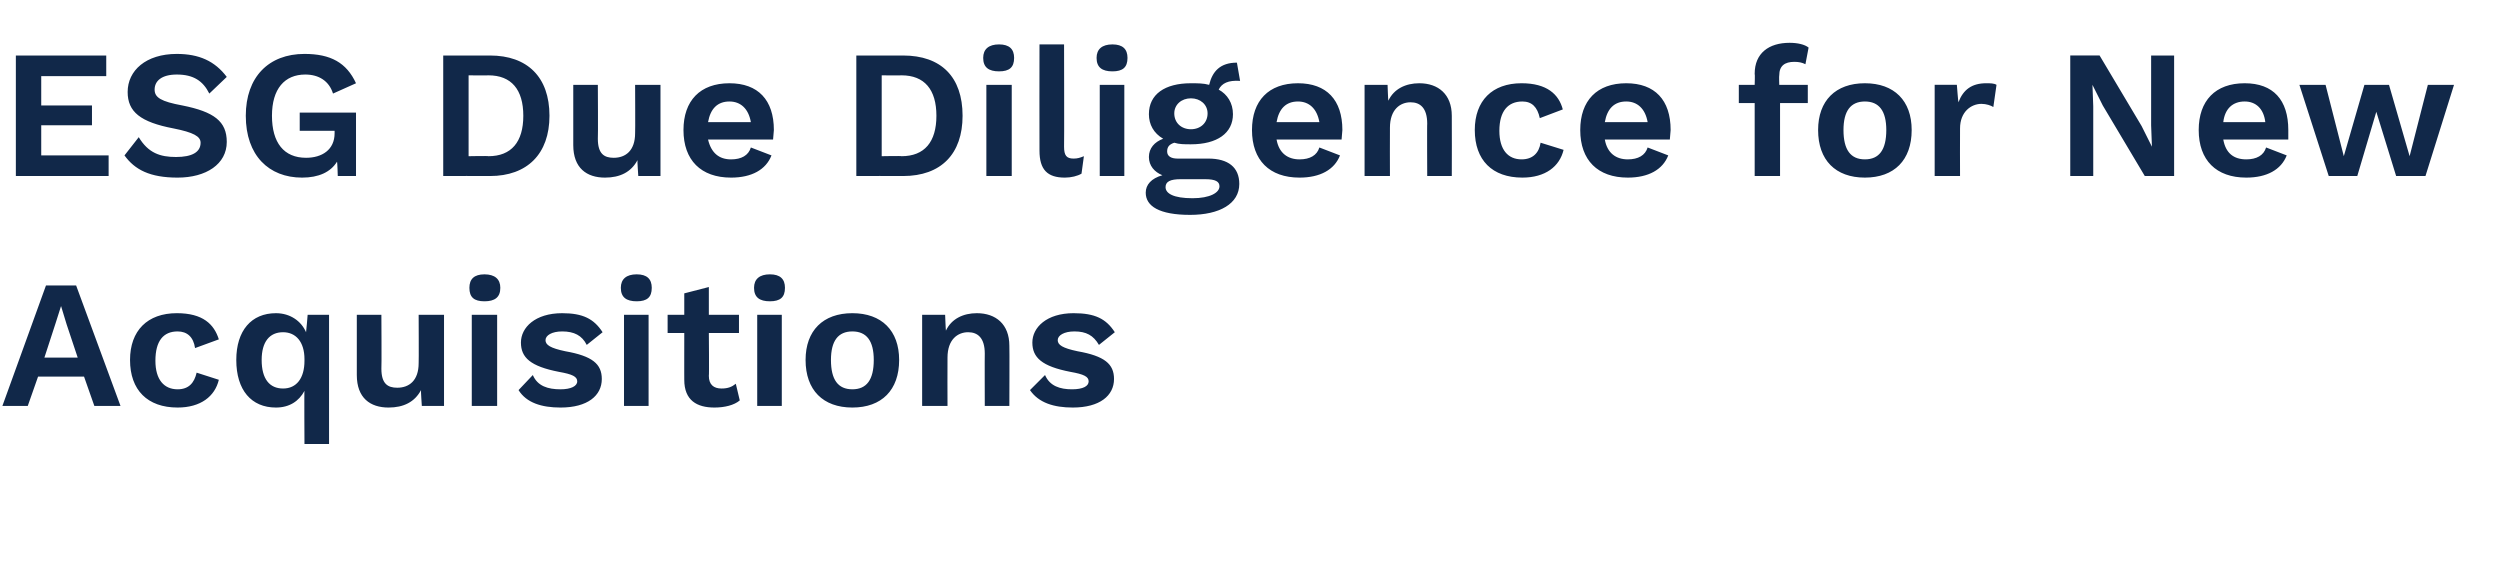 <?xml version="1.0" standalone="no"?><!DOCTYPE svg PUBLIC "-//W3C//DTD SVG 1.1//EN" "http://www.w3.org/Graphics/SVG/1.1/DTD/svg11.dtd"><svg xmlns="http://www.w3.org/2000/svg" version="1.1" width="315.3px" height="73.5px" viewBox="0 -7 315.3 73.5" style="top:-7px"><desc>ESG Due Diligence for New Acquisitions</desc><defs/><g id="Polygon37971"><path d="m10.6 40.5l-5.8 0l-1.3 3.7l-3.2 0l5.5-15.2l3.8 0l5.6 15.2l-3.3 0l-1.3-3.7zm-.8-2.4l-1.4-4.2l-.7-2.3l0 0l-.7 2.2l-1.4 4.3l4.2 0zm17.8-2.3c0 0-3 1.1-3 1.1c-.2-1.4-1-2.1-2.2-2.1c-1.8 0-2.8 1.2-2.8 3.7c0 2.4 1.1 3.6 2.8 3.6c1.4 0 2.1-.8 2.4-2.1c0 0 2.8.9 2.8.9c-.5 2.1-2.3 3.5-5.2 3.5c-3.8 0-6-2.2-6-6c0-3.7 2.2-5.9 5.9-5.9c3.3 0 4.7 1.4 5.3 3.3zm13.9-3.1l0 16.3l-3.1 0c0 0-.04-6.73 0-6.7c-.7 1.3-1.9 2.1-3.6 2.1c-3.1 0-5-2.2-5-6c0-3.7 1.9-5.9 5-5.9c1.8 0 3.2 1 3.8 2.4c.02.01.2-2.2.2-2.2l2.7 0zm-3.1 5.8c0 0 0-.2 0-.2c0-2.2-1.1-3.4-2.7-3.4c-1.7 0-2.7 1.2-2.7 3.5c0 2.4 1 3.6 2.7 3.6c1.7 0 2.7-1.3 2.7-3.5zm17.6-5.8l0 11.5l-2.8 0c0 0-.14-2-.1-2c-.8 1.5-2.2 2.2-4.1 2.2c-2.3 0-4-1.2-4-4.1c-.01-.01 0-7.6 0-7.6l3.1 0c0 0 .04 6.79 0 6.8c0 1.9.8 2.4 2 2.4c1.5 0 2.7-.9 2.7-3.1c.03.04 0-6.1 0-6.1l3.2 0zm3.2-3.4c0-1.1.6-1.7 1.9-1.7c1.3 0 2 .6 2 1.7c0 1.2-.7 1.7-2 1.7c-1.3 0-1.9-.5-1.9-1.7zm3.5 14.9l-3.2 0l0-11.5l3.2 0l0 11.5zm2.7-2c0 0 1.8-1.9 1.8-1.9c.6 1.4 1.9 1.8 3.5 1.8c1.3 0 2.1-.4 2.1-1c0-.6-.6-.9-2.3-1.2c-3.6-.7-4.8-1.8-4.8-3.7c0-1.9 1.8-3.7 5.2-3.7c2.6 0 4 .7 5.1 2.4c0 0-2 1.6-2 1.6c-.6-1.2-1.6-1.7-3.1-1.7c-1.3 0-2.1.5-2.1 1.1c0 .6.6 1 2.5 1.4c3.4.6 4.6 1.6 4.6 3.5c0 2.1-1.8 3.6-5.2 3.6c-2.4 0-4.3-.6-5.3-2.2zm12.9-12.9c0-1.1.7-1.7 2-1.7c1.3 0 1.9.6 1.9 1.7c0 1.2-.6 1.7-1.9 1.7c-1.3 0-2-.5-2-1.7zm3.5 14.9l-3.1 0l0-11.5l3.1 0l0 11.5zm11.5-.7c-.7.6-1.9.9-3.2.9c-2.2 0-3.8-.9-3.8-3.5c-.01.04 0-5.9 0-5.9l-2.1 0l0-2.3l2.1 0l0-2.7l3.1-.8l0 3.5l3.8 0l0 2.3l-3.8 0c0 0 .05 5.43 0 5.4c0 1.1.6 1.6 1.6 1.6c.8 0 1.3-.2 1.8-.6c0 0 .5 2.1.5 2.1zm1.8-14.2c0-1.1.7-1.7 2-1.7c1.3 0 1.9.6 1.9 1.7c0 1.2-.6 1.7-1.9 1.7c-1.3 0-2-.5-2-1.7zm3.5 14.9l-3.1 0l0-11.5l3.1 0l0 11.5zm14.8-5.8c0 3.8-2.2 6-5.9 6c-3.7 0-5.9-2.2-5.9-6c0-3.7 2.2-5.9 5.9-5.9c3.7 0 5.9 2.2 5.9 5.9zm-8.6 0c0 2.5.9 3.7 2.7 3.7c1.8 0 2.7-1.2 2.7-3.7c0-2.4-.9-3.6-2.7-3.6c-1.8 0-2.7 1.2-2.7 3.6zm22.5-1.8c.03.04 0 7.6 0 7.6l-3.1 0c0 0-.02-6.64 0-6.6c0-2-.9-2.7-2.1-2.7c-1.3 0-2.6.9-2.6 3.2c-.02.01 0 6.1 0 6.1l-3.2 0l0-11.5l2.9 0c0 0 .08 2.03.1 2c.7-1.5 2.2-2.2 3.9-2.2c2.4 0 4.1 1.4 4.1 4.1zm2.6 5.6c0 0 1.9-1.9 1.9-1.9c.6 1.4 1.9 1.8 3.4 1.8c1.4 0 2.1-.4 2.1-1c0-.6-.6-.9-2.3-1.2c-3.6-.7-4.8-1.8-4.8-3.7c0-1.9 1.8-3.7 5.2-3.7c2.7 0 4.1.7 5.2 2.4c0 0-2 1.6-2 1.6c-.7-1.2-1.6-1.7-3.1-1.7c-1.3 0-2.1.5-2.1 1.1c0 .6.6 1 2.5 1.4c3.4.6 4.6 1.6 4.6 3.5c0 2.1-1.8 3.6-5.2 3.6c-2.4 0-4.3-.6-5.4-2.2z" stroke="none" fill="#112849"/></g><g id="Polygon37970"><path d="m13.7 12.6l0 2.6l-11.7 0l0-15.2l11.4 0l0 2.6l-8.2 0l0 3.7l6.4 0l0 2.5l-6.4 0l0 3.8l8.5 0zm14.9-9.9c0 0-2.2 2.1-2.2 2.1c-.8-1.6-2-2.4-4.1-2.4c-1.9 0-2.8.8-2.8 1.9c0 1 .8 1.5 3.5 2c4 .8 5.6 2 5.6 4.6c0 2.8-2.6 4.5-6.2 4.5c-3.5 0-5.4-1-6.7-2.8c0 0 1.8-2.3 1.8-2.3c1.2 2 2.7 2.5 4.7 2.5c2 0 3.1-.6 3.1-1.8c0-.8-.9-1.3-3.4-1.8c-4.2-.8-5.8-2.1-5.8-4.6c0-2.7 2.3-4.8 6.2-4.8c2.8 0 4.8.9 6.3 2.9zm16.3 4.5l0 8l-2.3 0c0 0-.05-1.84-.1-1.8c-.8 1.3-2.3 2-4.4 2c-4.2 0-7.1-2.8-7.1-7.8c0-4.9 2.9-7.8 7.4-7.8c3.3 0 5.3 1.1 6.5 3.7c0 0-2.9 1.3-2.9 1.3c-.5-1.6-1.8-2.4-3.5-2.4c-2.6 0-4.2 1.8-4.2 5.2c0 3.4 1.5 5.3 4.3 5.3c2 0 3.6-1 3.6-3.1c0 .04 0-.3 0-.3l-4.4 0l0-2.3l7.1 0zm24.4.4c0 4.8-2.8 7.6-7.5 7.6c-.02-.02-5.9 0-5.9 0l0-15.2c0 0 5.88 0 5.9 0c4.7 0 7.5 2.7 7.5 7.6zm-3.3 0c0-3.3-1.5-5.1-4.4-5.1c.02.03-2.5 0-2.5 0l0 10.2c0 0 2.52-.05 2.5 0c2.9 0 4.4-1.8 4.4-5.1zm17.3-3.9l0 11.5l-2.8 0c0 0-.14-2-.1-2c-.8 1.5-2.2 2.2-4.1 2.2c-2.3 0-4-1.2-4-4.1c-.01-.01 0-7.6 0-7.6l3.1 0c0 0 .04 6.79 0 6.8c0 1.9.8 2.4 2 2.4c1.5 0 2.7-.9 2.7-3.1c.03.04 0-6.1 0-6.1l3.2 0zm14.2 6.9c0 0-8.2 0-8.2 0c.4 1.7 1.4 2.5 2.9 2.5c1.3 0 2.2-.5 2.5-1.5c0 0 2.6 1 2.6 1c-.7 1.8-2.5 2.8-5.1 2.8c-3.8 0-6-2.2-6-6c0-3.7 2.1-5.9 5.8-5.9c3.6 0 5.6 2.1 5.6 5.9c0 .3-.1.9-.1 1.2zm-8.2-2.2c0 0 5.4 0 5.4 0c-.3-1.7-1.3-2.6-2.7-2.6c-1.5 0-2.4.9-2.7 2.6zm32.1-.8c0 4.8-2.7 7.6-7.5 7.6c-.01-.02-5.9 0-5.9 0l0-15.2c0 0 5.89 0 5.9 0c4.8 0 7.5 2.7 7.5 7.6zm-3.3 0c0-3.3-1.5-5.1-4.4-5.1c.03.03-2.5 0-2.5 0l0 10.2c0 0 2.53-.05 2.5 0c2.9 0 4.4-1.8 4.4-5.1zm5.9-7.3c0-1.1.7-1.7 2-1.7c1.3 0 1.9.6 1.9 1.7c0 1.2-.6 1.7-1.9 1.7c-1.3 0-2-.5-2-1.7zm3.6 14.9l-3.2 0l0-11.5l3.2 0l0 11.5zm6.6-3.7c0 1.1.3 1.5 1.2 1.5c.5 0 .8-.1 1.3-.3c0 0-.3 2.2-.3 2.2c-.5.3-1.3.5-2.1.5c-2.2 0-3.2-1-3.2-3.4c-.02-.02 0-13.4 0-13.4l3.1 0c0 0 .03 12.92 0 12.9zm4.1-11.2c0-1.1.7-1.7 2-1.7c1.3 0 1.9.6 1.9 1.7c0 1.2-.6 1.7-1.9 1.7c-1.3 0-2-.5-2-1.7zm3.5 14.9l-3.1 0l0-11.5l3.1 0l0 11.5zm14.5 1c0 2.5-2.5 3.9-6.2 3.9c-3.9 0-5.6-1.1-5.6-2.8c0-1 .7-1.8 2.1-2.2c-1-.4-1.7-1.2-1.7-2.3c0-1.1.7-1.9 1.8-2.3c-1.2-.7-1.8-1.8-1.8-3.1c0-2.5 2-3.9 5.3-3.9c.8 0 1.6 0 2.3.2c.4-1.7 1.4-2.8 3.5-2.8c0 0 .4 2.3.4 2.3c-1.5-.1-2.3.3-2.7 1.1c1.1.6 1.8 1.7 1.8 3.1c0 2.4-2 3.8-5.3 3.8c-.8 0-1.5 0-2.1-.2c-.6.2-.9.5-.9 1.1c0 .6.5.9 1.3.9c0 0 3.9 0 3.9 0c2.5 0 3.9 1.1 3.9 3.2zm-8.2-8.9c0 1.2.9 2 2.1 2c1.2 0 2.1-.8 2.1-2c0-1.1-.9-1.9-2.1-1.9c-1.2 0-2.1.8-2.1 1.9zm5.7 9.2c0-.6-.5-.9-1.8-.9c0 0-3.1 0-3.1 0c-1.3 0-1.9.3-1.9 1c0 .8 1 1.4 3.4 1.4c2.2 0 3.4-.7 3.4-1.5zm15.4-5.9c0 0-8.2 0-8.2 0c.3 1.7 1.4 2.5 2.9 2.5c1.3 0 2.2-.5 2.5-1.5c0 0 2.6 1 2.6 1c-.7 1.8-2.5 2.8-5.1 2.8c-3.8 0-6-2.2-6-6c0-3.7 2.1-5.9 5.8-5.9c3.6 0 5.6 2.1 5.6 5.9c0 .3-.1.9-.1 1.2zm-8.2-2.2c0 0 5.4 0 5.4 0c-.3-1.7-1.3-2.6-2.7-2.6c-1.5 0-2.4.9-2.7 2.6zm22.1-.8c.02.04 0 7.6 0 7.6l-3.1 0c0 0-.03-6.64 0-6.6c0-2-.9-2.7-2.1-2.7c-1.3 0-2.6.9-2.6 3.2c-.02.01 0 6.1 0 6.1l-3.2 0l0-11.5l2.9 0c0 0 .07 2.03.1 2c.7-1.5 2.2-2.2 3.9-2.2c2.4 0 4.1 1.4 4.1 4.1zm14-.8c0 0-2.9 1.1-2.9 1.1c-.3-1.4-1-2.1-2.2-2.1c-1.8 0-2.9 1.2-2.9 3.7c0 2.4 1.1 3.6 2.8 3.6c1.4 0 2.2-.8 2.4-2.1c0 0 2.9.9 2.9.9c-.5 2.1-2.3 3.5-5.2 3.5c-3.8 0-6-2.2-6-6c0-3.7 2.2-5.9 5.9-5.9c3.2 0 4.7 1.4 5.2 3.3zm13.5 3.8c0 0-8.2 0-8.2 0c.3 1.7 1.4 2.5 2.9 2.5c1.3 0 2.2-.5 2.5-1.5c0 0 2.6 1 2.6 1c-.7 1.8-2.5 2.8-5.1 2.8c-3.8 0-6-2.2-6-6c0-3.7 2.1-5.9 5.8-5.9c3.6 0 5.6 2.1 5.6 5.9c0 .3-.1.9-.1 1.2zm-8.2-2.2c0 0 5.4 0 5.4 0c-.3-1.7-1.3-2.6-2.7-2.6c-1.5 0-2.4.9-2.7 2.6zm22-4.7l3.6 0l0 2.3l-3.5 0l0 9.2l-3.2 0l0-9.2l-2 0l0-2.3l2 0c0 0 .05-1.4 0-1.4c0-2.6 1.8-3.9 4.4-3.9c1 0 1.9.2 2.4.6c0 0-.4 2.1-.4 2.1c-.4-.2-.8-.3-1.4-.3c-1.2 0-1.9.5-1.9 1.7c-.04.03 0 1.2 0 1.2zm16.7 5.7c0 3.8-2.2 6-5.9 6c-3.7 0-5.9-2.2-5.9-6c0-3.7 2.2-5.9 5.9-5.9c3.7 0 5.9 2.2 5.9 5.9zm-8.6 0c0 2.5.9 3.7 2.7 3.7c1.8 0 2.7-1.2 2.7-3.7c0-2.4-.9-3.6-2.7-3.6c-1.8 0-2.7 1.2-2.7 3.6zm19.3-5.7c0 0-.4 2.8-.4 2.8c-.3-.2-.9-.4-1.5-.4c-1.3 0-2.7 1-2.7 3.1c-.02.02 0 6 0 6l-3.2 0l0-11.5l2.8 0c0 0 .17 2.23.2 2.2c.6-1.6 1.7-2.4 3.5-2.4c.5 0 1 0 1.3.2zm22.4 11.5l-3.7 0l-5.3-8.9l-1.3-2.6l0 0l.1 2.7l0 8.8l-2.9 0l0-15.2l3.7 0l5.3 8.9l1.3 2.6l0 0l-.1-2.7l0-8.8l2.9 0l0 15.2zm14.4-4.6c0 0-8.2 0-8.2 0c.3 1.7 1.3 2.5 2.9 2.5c1.3 0 2.2-.5 2.5-1.5c0 0 2.6 1 2.6 1c-.7 1.8-2.5 2.8-5.1 2.8c-3.8 0-6-2.2-6-6c0-3.7 2.1-5.9 5.8-5.9c3.6 0 5.5 2.1 5.5 5.9c0 .3 0 .9 0 1.2zm-8.2-2.2c0 0 5.3 0 5.3 0c-.2-1.7-1.2-2.6-2.6-2.6c-1.5 0-2.5.9-2.7 2.6zm29.1-4.7l-3.6 11.5l-3.7 0l-2.5-8.1l-2.4 8.1l-3.6 0l-3.7-11.5l3.3 0l2.3 9l2.6-9l3.1 0l2.6 9l2.3-9l3.3 0z" stroke="none" fill="#112849"/></g></svg>